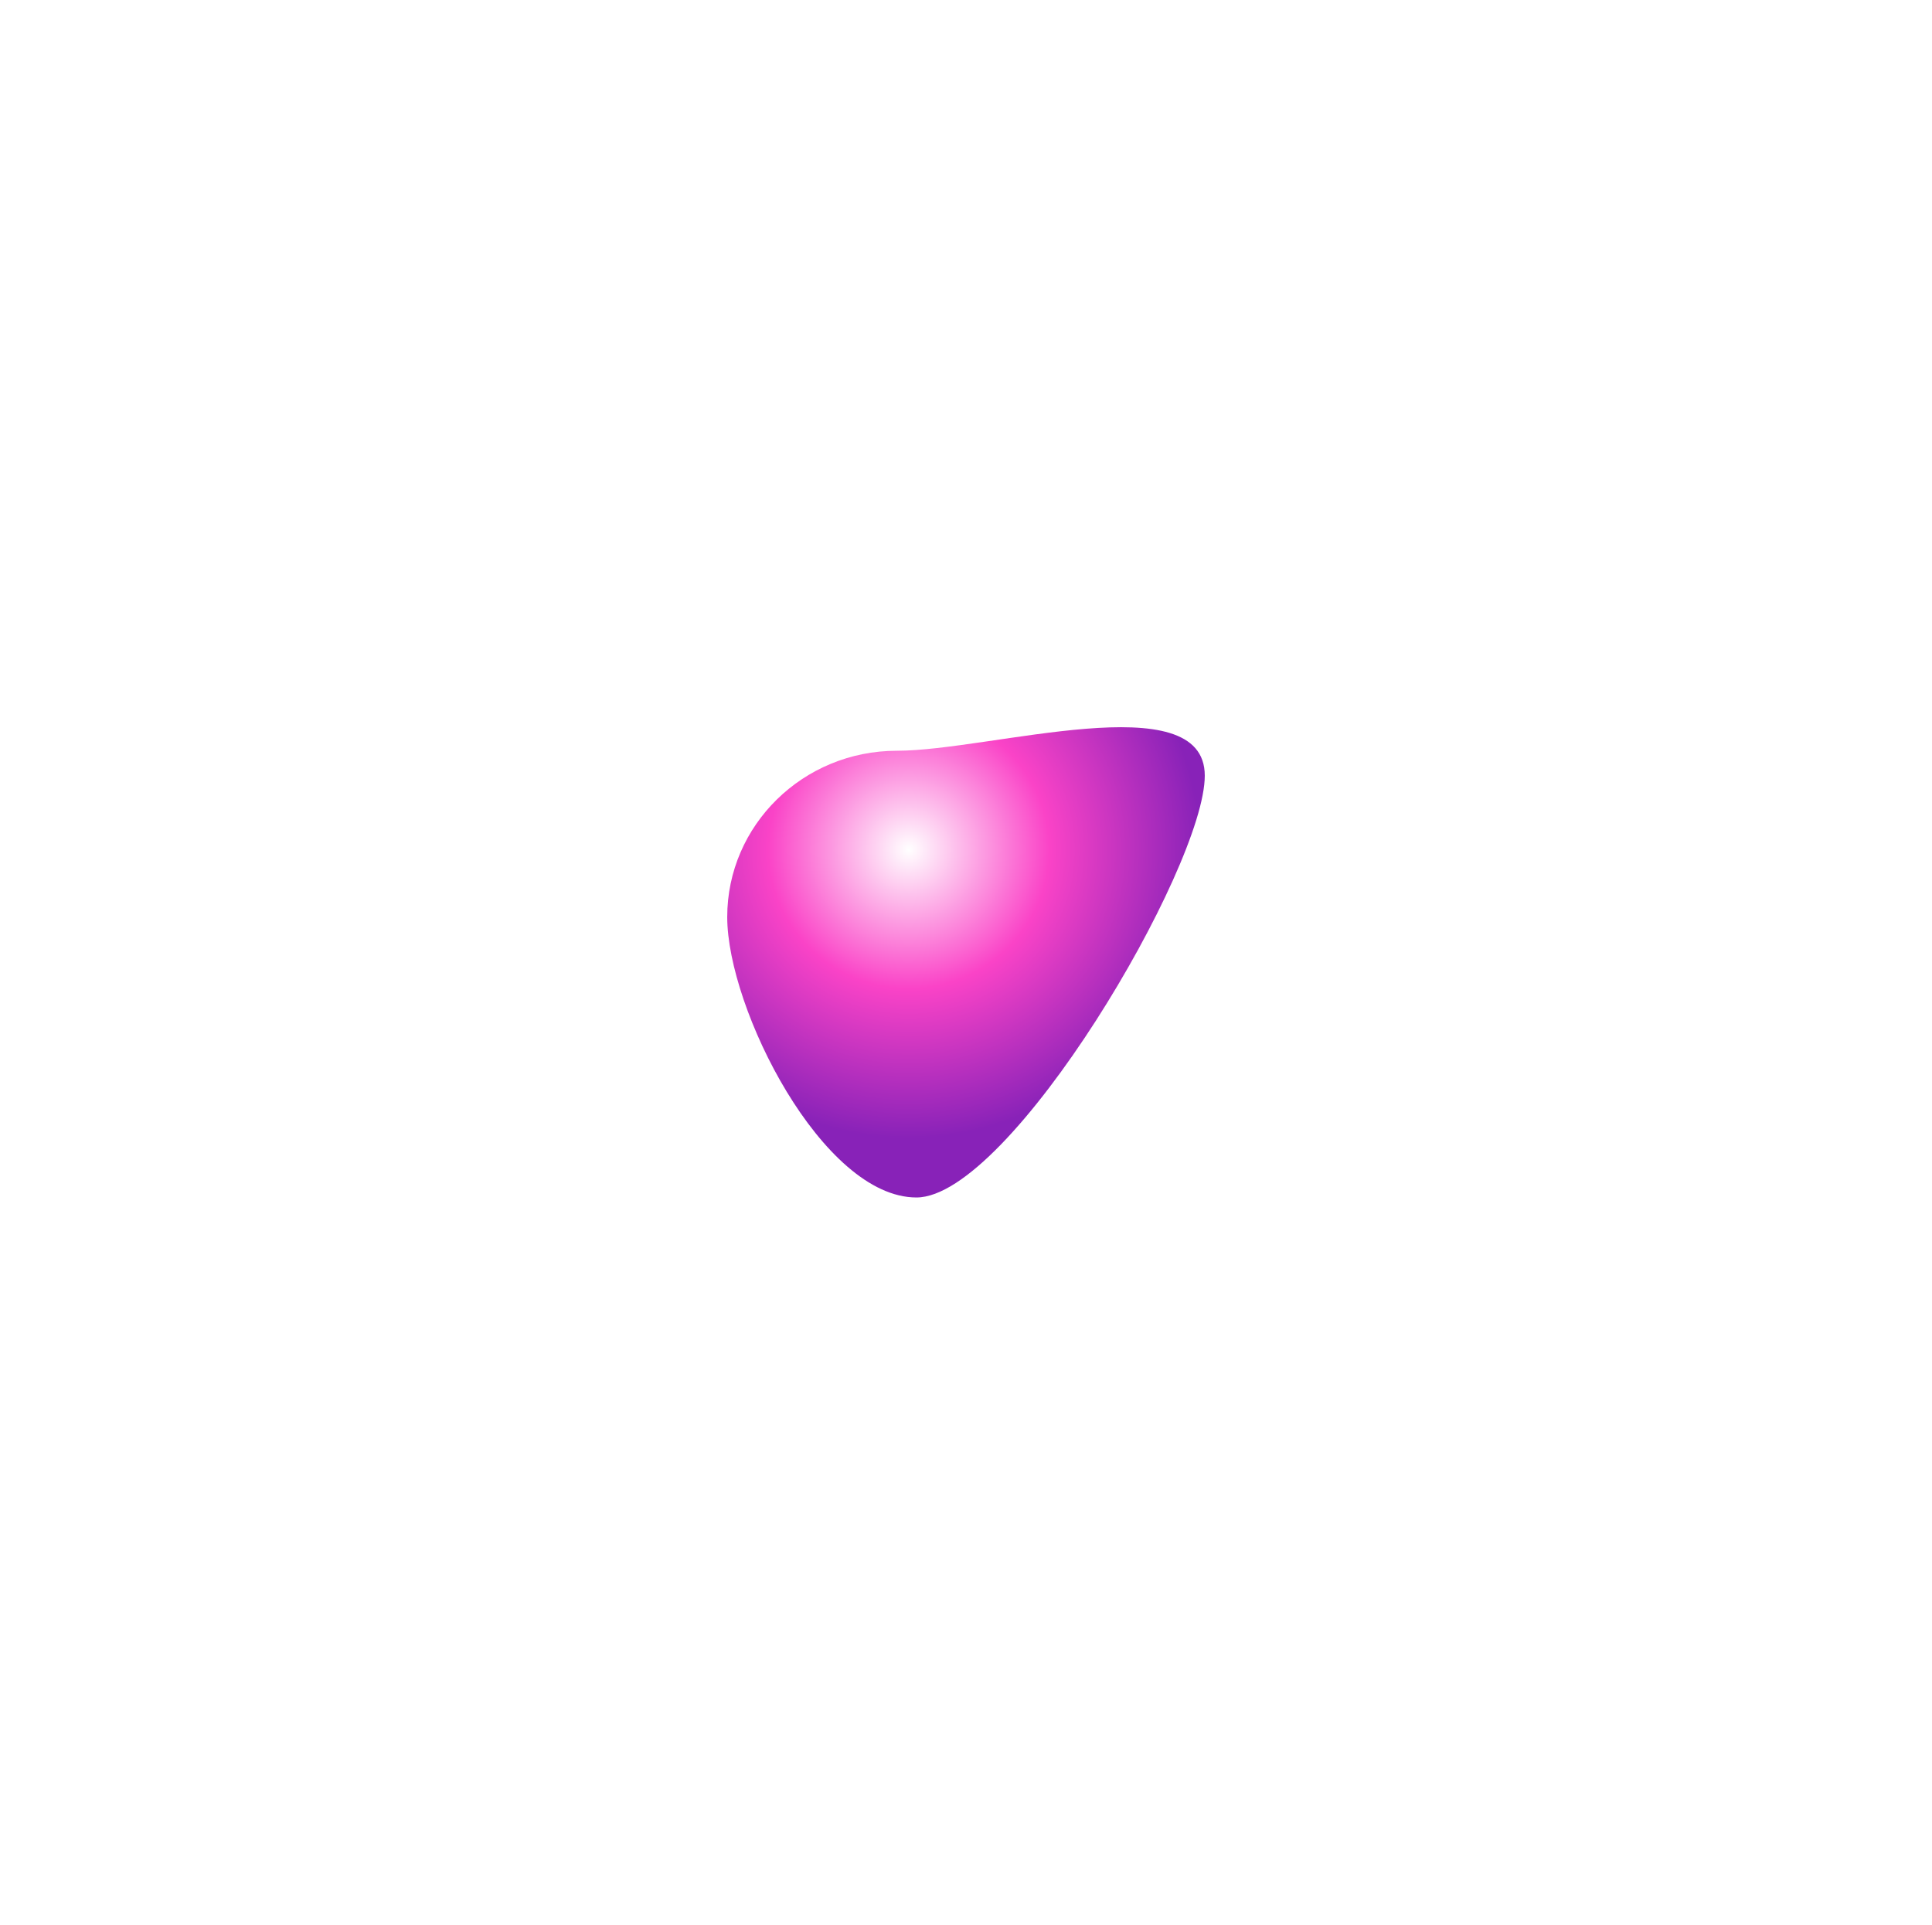 <?xml version="1.0" encoding="UTF-8"?> <svg xmlns="http://www.w3.org/2000/svg" width="797" height="794" viewBox="0 0 797 794" fill="none"> <g filter="url(#filter0_f_2017_6439)"> <path d="M497 319.98C497 357.856 416.671 494 378.039 494C339.407 494 300 416.174 300 378.297C300 340.421 331.317 309.716 369.949 309.716C408.581 309.716 497 282.103 497 319.98Z" fill="url(#paint0_radial_2017_6439)"></path> </g> <defs> <filter id="filter0_f_2017_6439" x="0" y="0" width="797" height="794" filterUnits="userSpaceOnUse" color-interpolation-filters="sRGB"> <feFlood flood-opacity="0" result="BackgroundImageFix"></feFlood> <feBlend mode="normal" in="SourceGraphic" in2="BackgroundImageFix" result="shape"></feBlend> <feGaussianBlur stdDeviation="150" result="effect1_foregroundBlur_2017_6439"></feGaussianBlur> </filter> <radialGradient id="paint0_radial_2017_6439" cx="0" cy="0" r="1" gradientUnits="userSpaceOnUse" gradientTransform="translate(374.927 350.573) rotate(82.769) scale(118.977 120.487)"> <stop stop-color="white"></stop> <stop offset="0.482" stop-color="#FA43C7"></stop> <stop offset="1" stop-color="#8822B8"></stop> </radialGradient> </defs> </svg> 